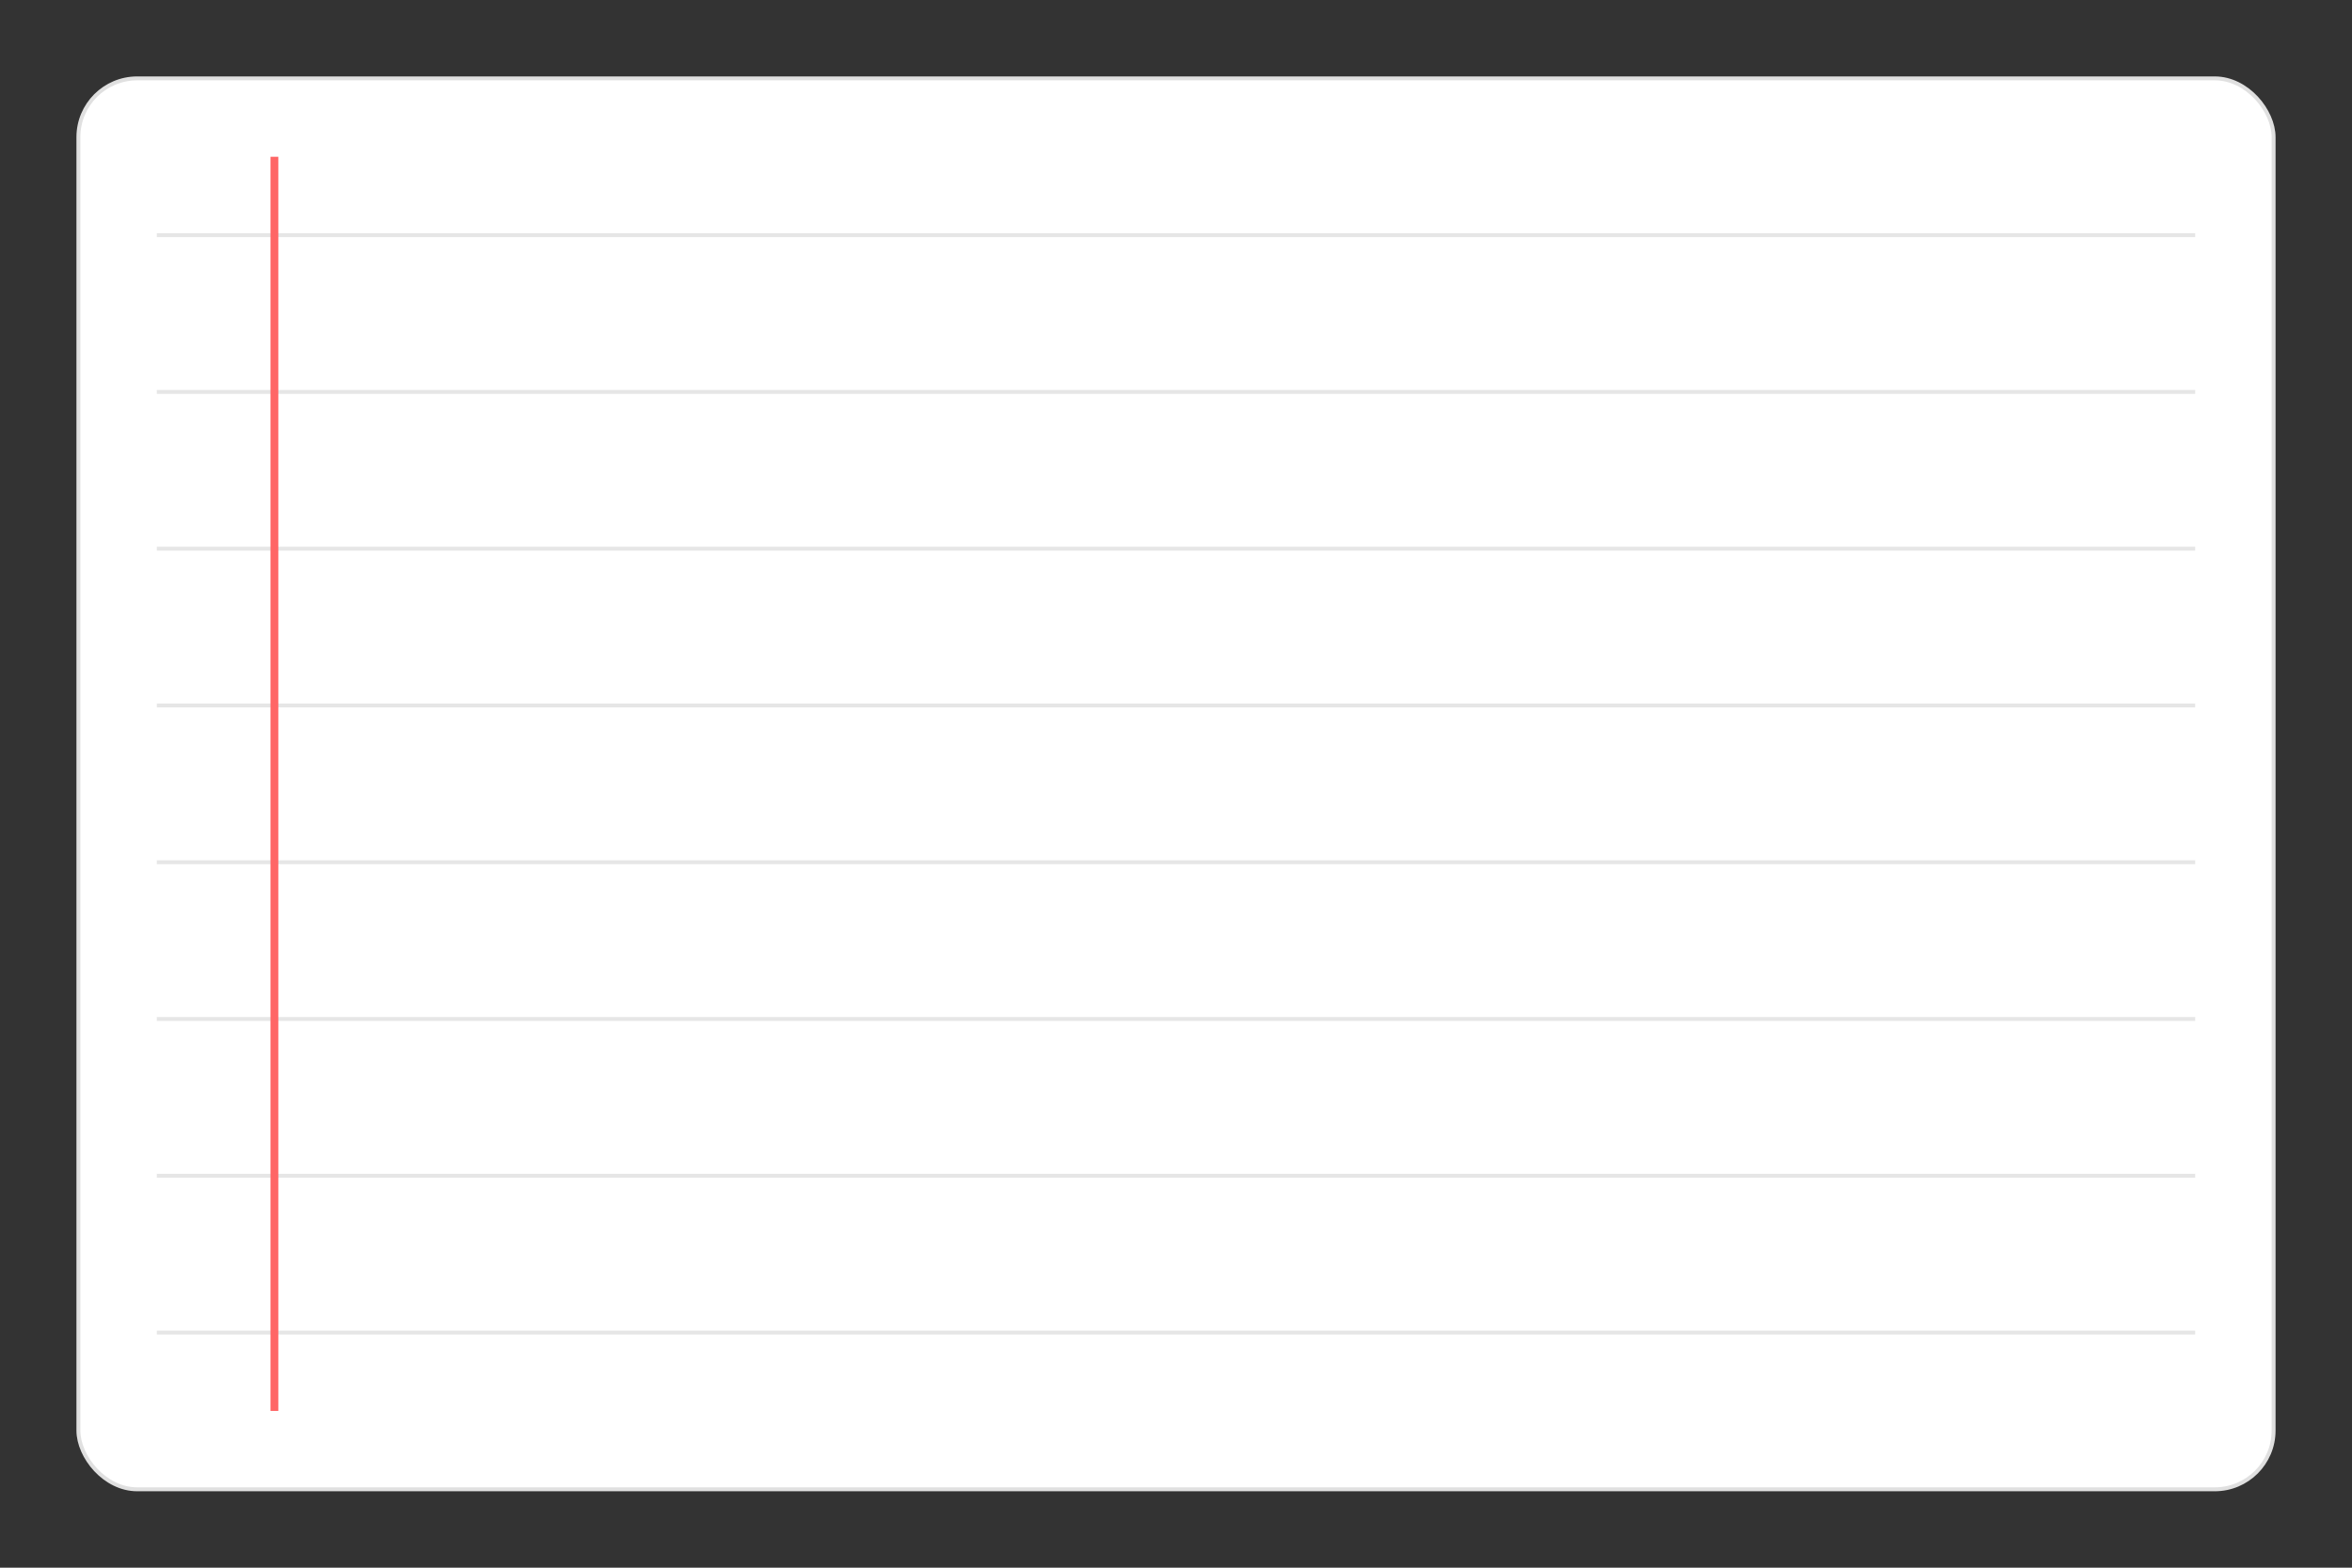 <svg width="600" height="400" viewBox="0 0 600 400" xmlns="http://www.w3.org/2000/svg">
  <rect x="0" y="0" width="600" height="400" fill="#333333" stroke="none"/>
  <!-- Background -->
  <rect x="20" y="20" rx="15" ry="15" width="560" height="360" fill="#ffffff" stroke="#e0e0e0" stroke-width="1" />

  <!-- Horizontal lines (notebook lines) -->
  <g stroke="#e6e6e6" stroke-width="1">
    <line x1="40" y1="60" x2="560" y2="60" />
    <line x1="40" y1="100" x2="560" y2="100" />
    <line x1="40" y1="140" x2="560" y2="140" />
    <line x1="40" y1="180" x2="560" y2="180" />
    <line x1="40" y1="220" x2="560" y2="220" />
    <line x1="40" y1="260" x2="560" y2="260" />
    <line x1="40" y1="300" x2="560" y2="300" />
    <line x1="40" y1="340" x2="560" y2="340" />
  </g>

  <!-- Vertical red line (left margin) -->
  <line x1="70" y1="40" x2="70" y2="360" stroke="#ff6666" stroke-width="2" />
</svg>
